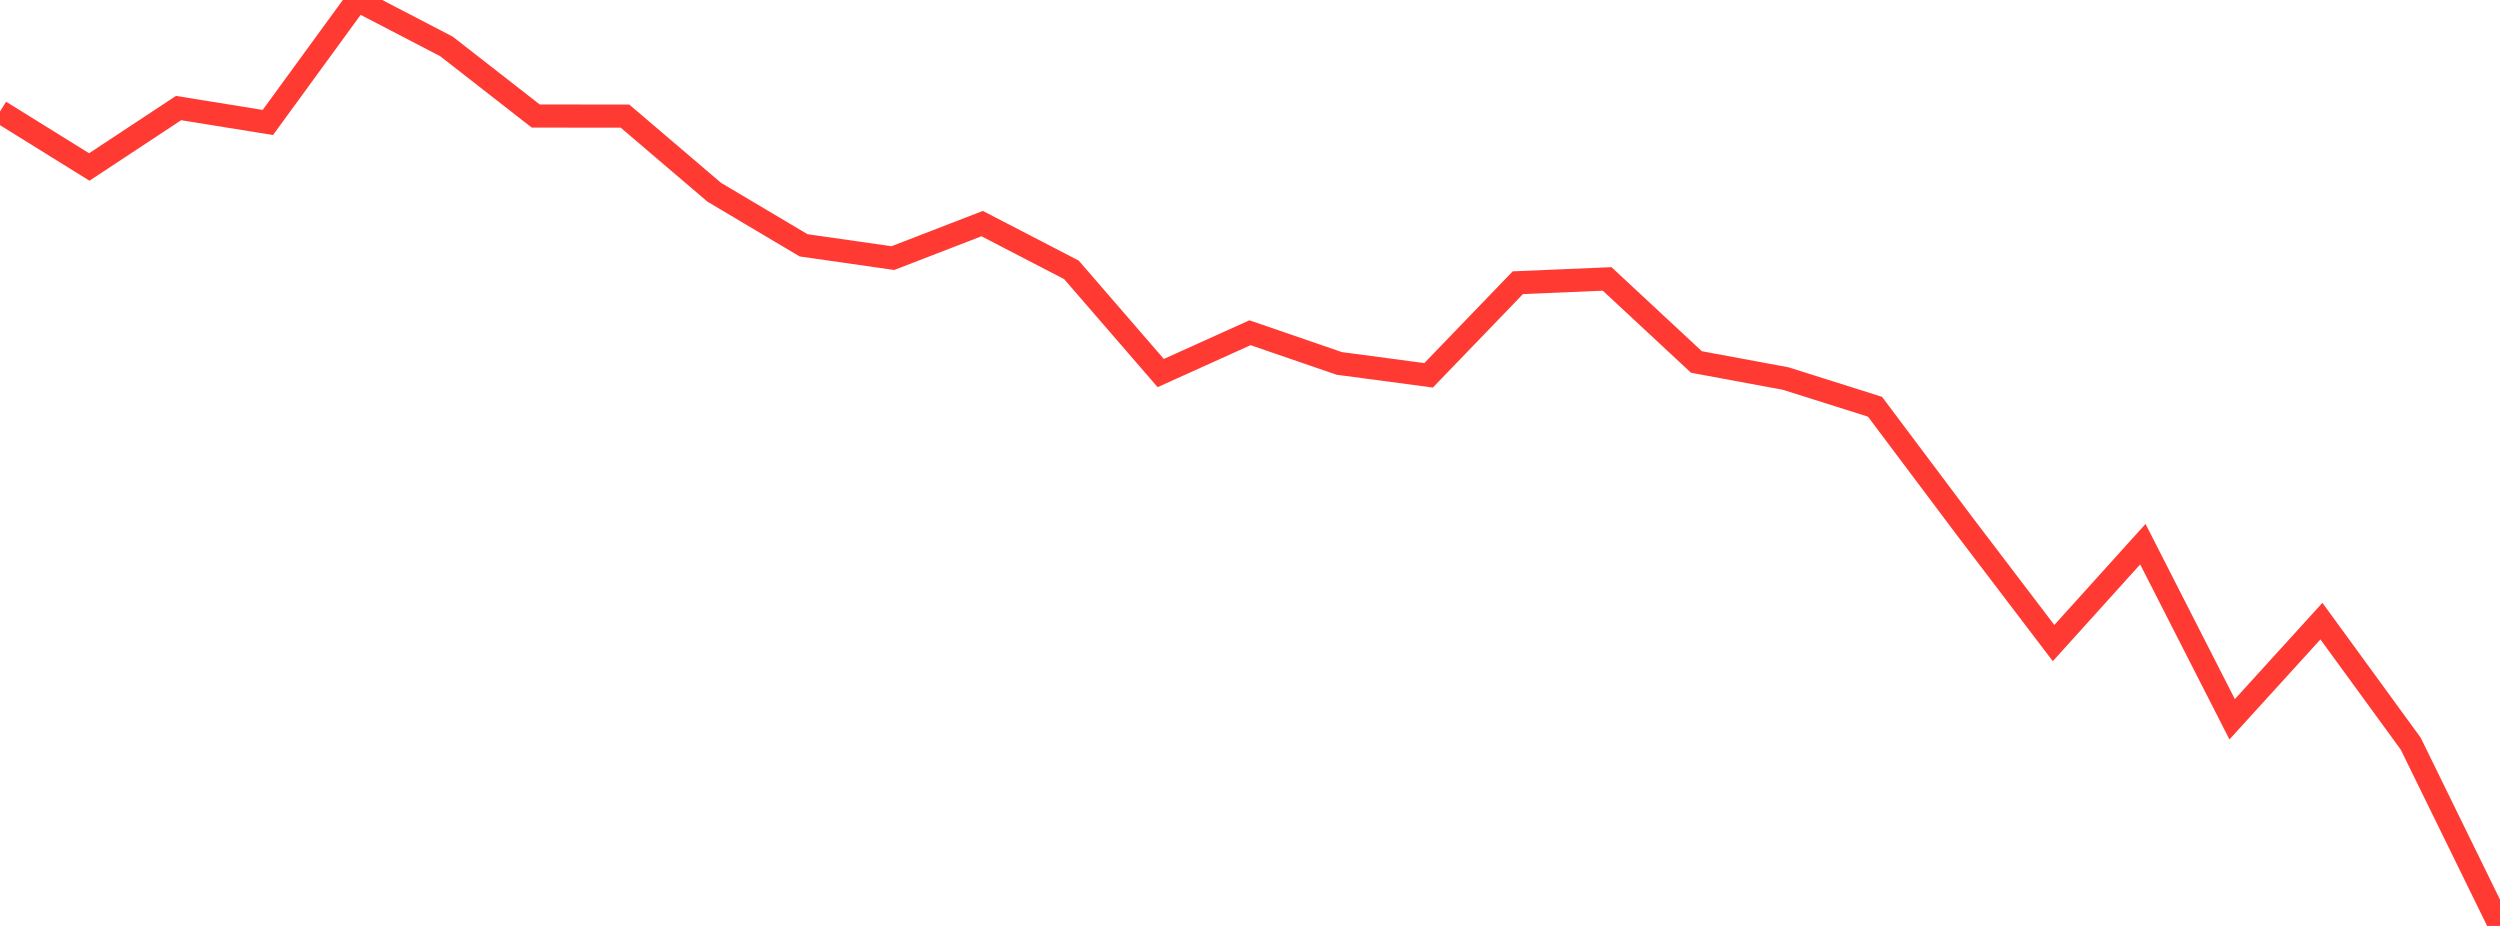 <?xml version="1.0" standalone="no"?>
<!DOCTYPE svg PUBLIC "-//W3C//DTD SVG 1.1//EN" "http://www.w3.org/Graphics/SVG/1.1/DTD/svg11.dtd">

<svg width="135" height="50" viewBox="0 0 135 50" preserveAspectRatio="none" 
  xmlns="http://www.w3.org/2000/svg"
  xmlns:xlink="http://www.w3.org/1999/xlink">


<polyline points="0.0, 6.024 4.821, 9.017 9.643, 5.835 14.464, 6.614 19.286, 0.0 24.107, 2.505 28.929, 6.265 33.75, 6.271 38.571, 10.383 43.393, 13.247 48.214, 13.938 53.036, 12.074 57.857, 14.572 62.679, 20.145 67.5, 17.968 72.321, 19.625 77.143, 20.268 81.964, 15.266 86.786, 15.062 91.607, 19.547 96.429, 20.442 101.25, 21.964 106.071, 28.389 110.893, 34.726 115.714, 29.386 120.536, 38.841 125.357, 33.541 130.179, 40.158 135.0, 50.0" fill="none" stroke="#ff3a33" stroke-width="1.25"/>

</svg>